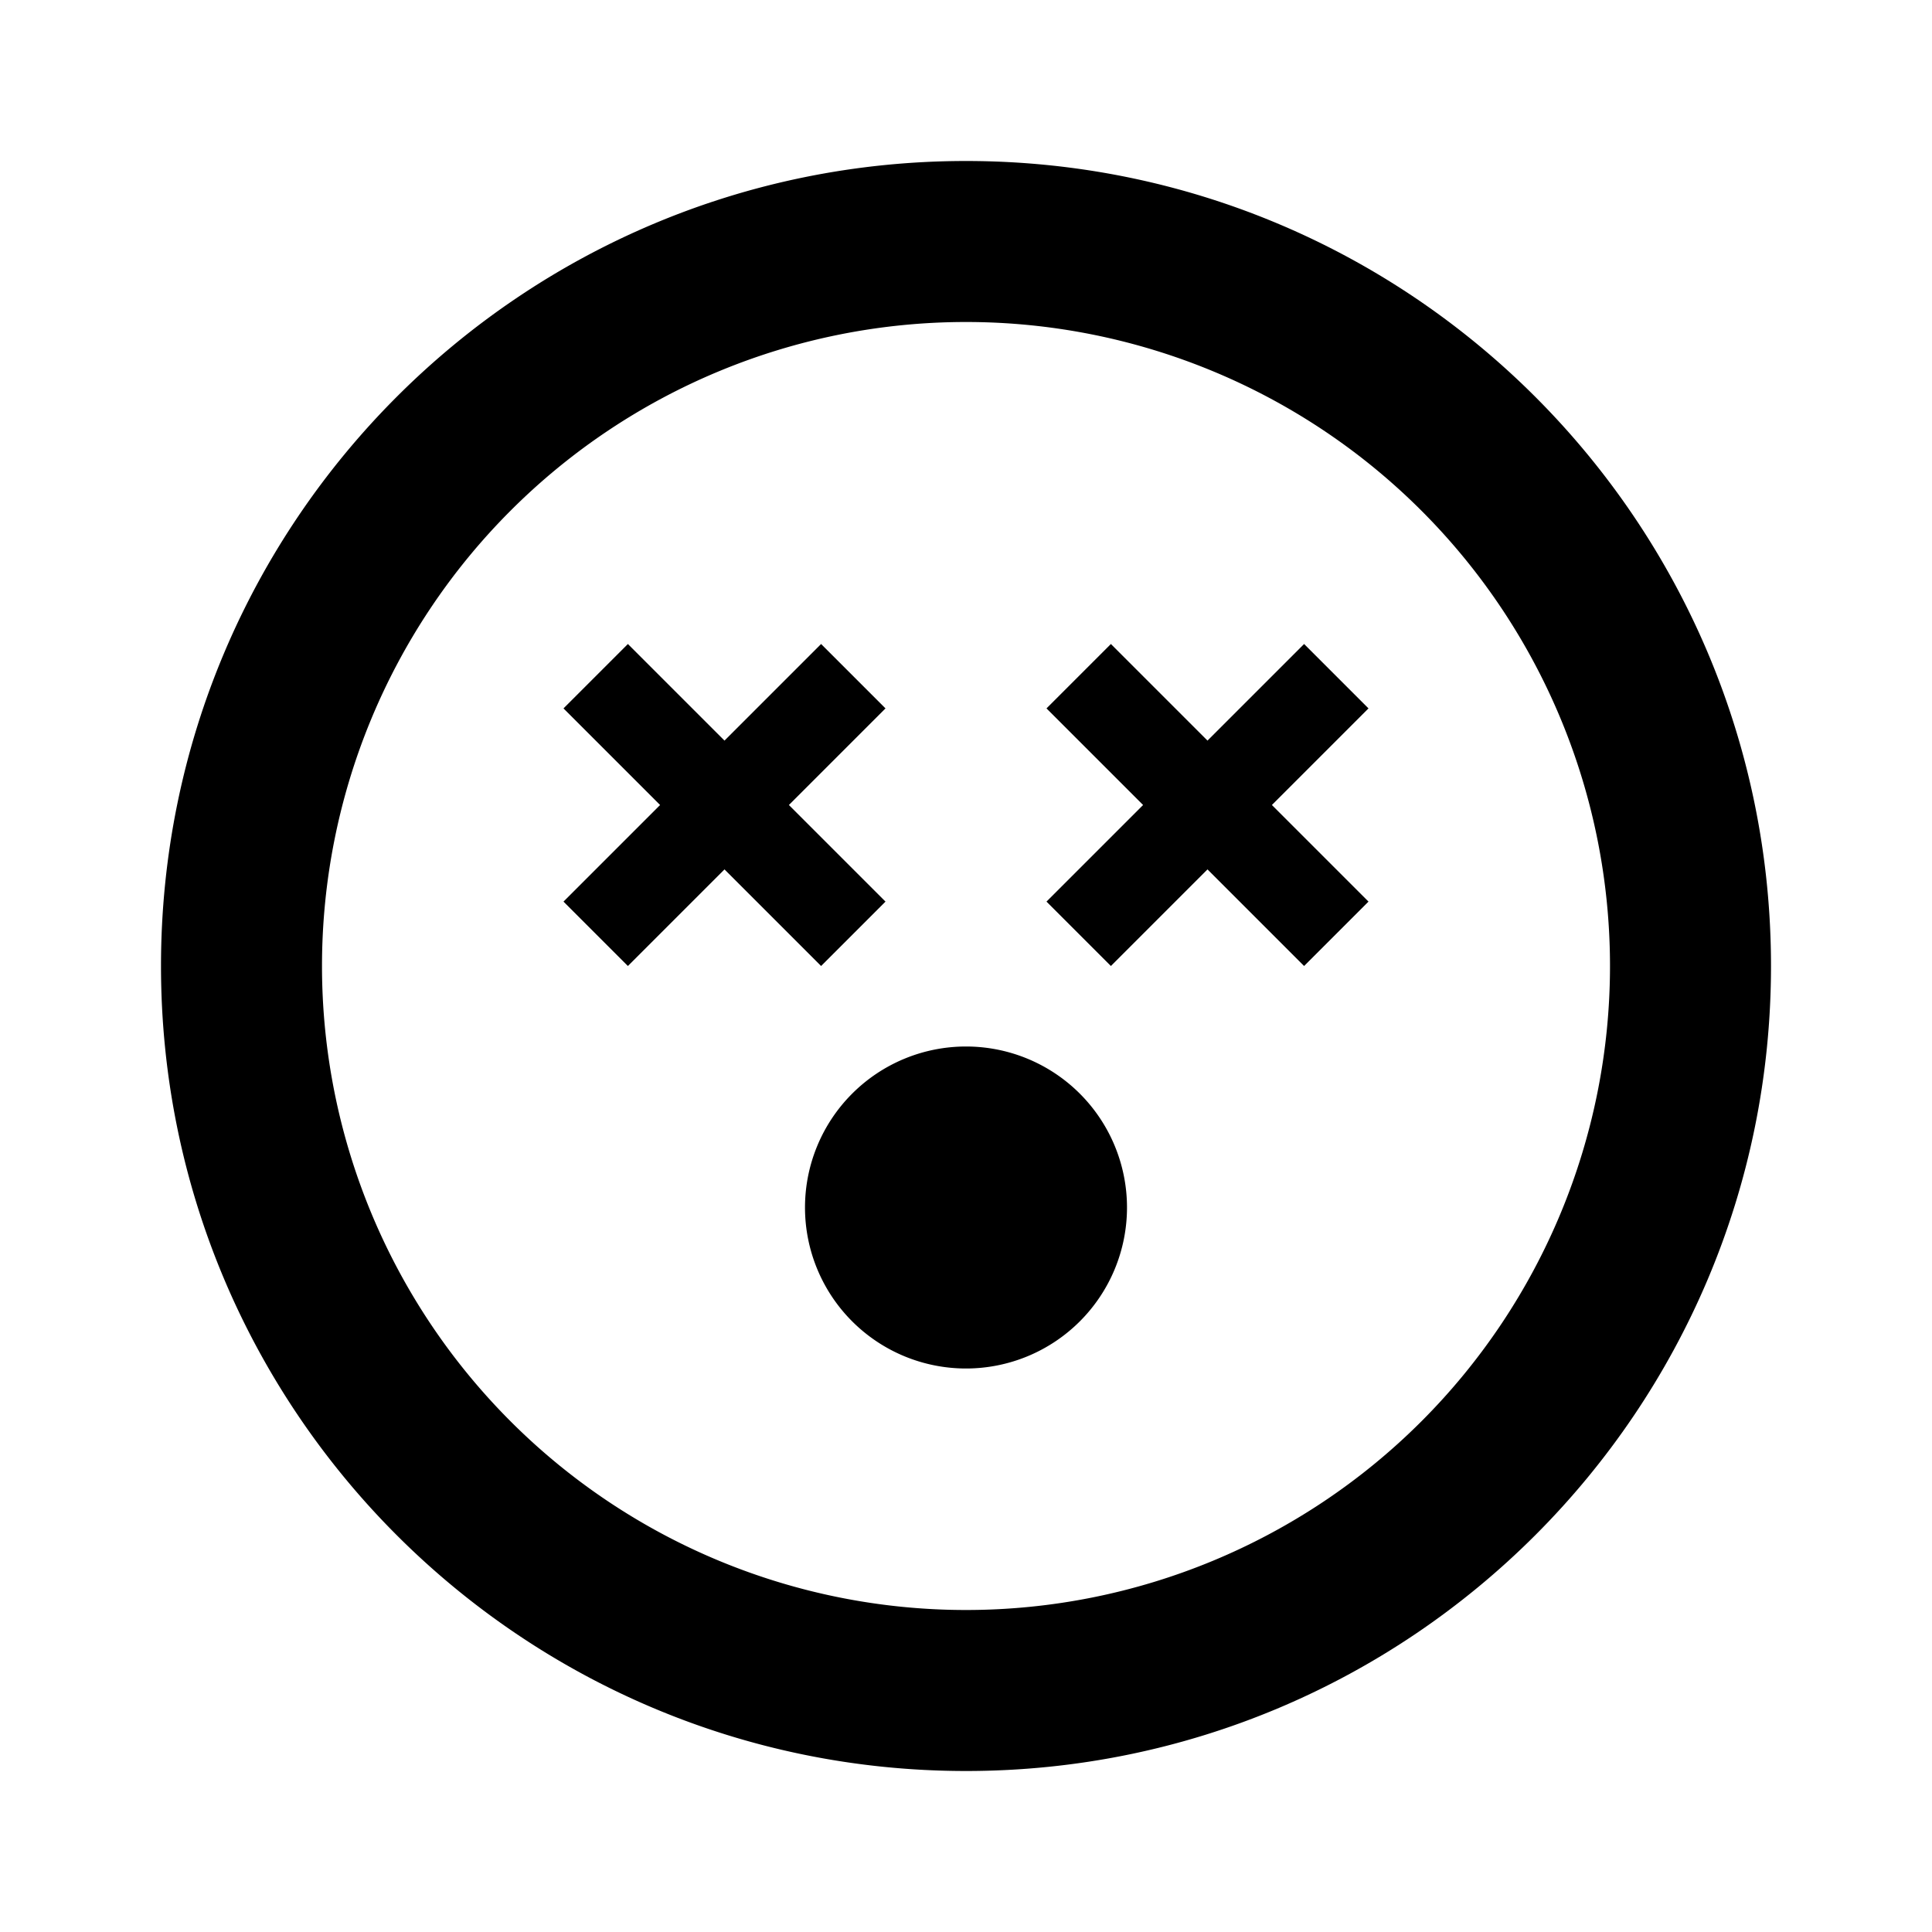 <?xml version="1.0" encoding="iso-8859-1"?>
<!-- Generator: www.svgicons.com -->
<svg xmlns="http://www.w3.org/2000/svg" width="800" height="800" viewBox="0 0 24 24">
<path fill="currentColor" d="M12 20a8 8 0 1 0 0-16a8 8 0 0 0 0 16m0 2C6.477 22 2 17.523 2 12S6.477 2 12 2s10 4.477 10 10s-4.477 10-10 10M8.2 10L7 8.8l.8-.8L9 9.2L10.2 8l.8.8L9.8 10l1.2 1.2l-.8.8L9 10.8L7.8 12l-.8-.8zm6 0L13 8.8l.8-.8L15 9.2L16.2 8l.8.8l-1.2 1.2l1.2 1.2l-.8.8l-1.2-1.2l-1.2 1.2l-.8-.8zM12 17a2 2 0 1 0 0-4a2 2 0 0 0 0 4"/>
</svg>